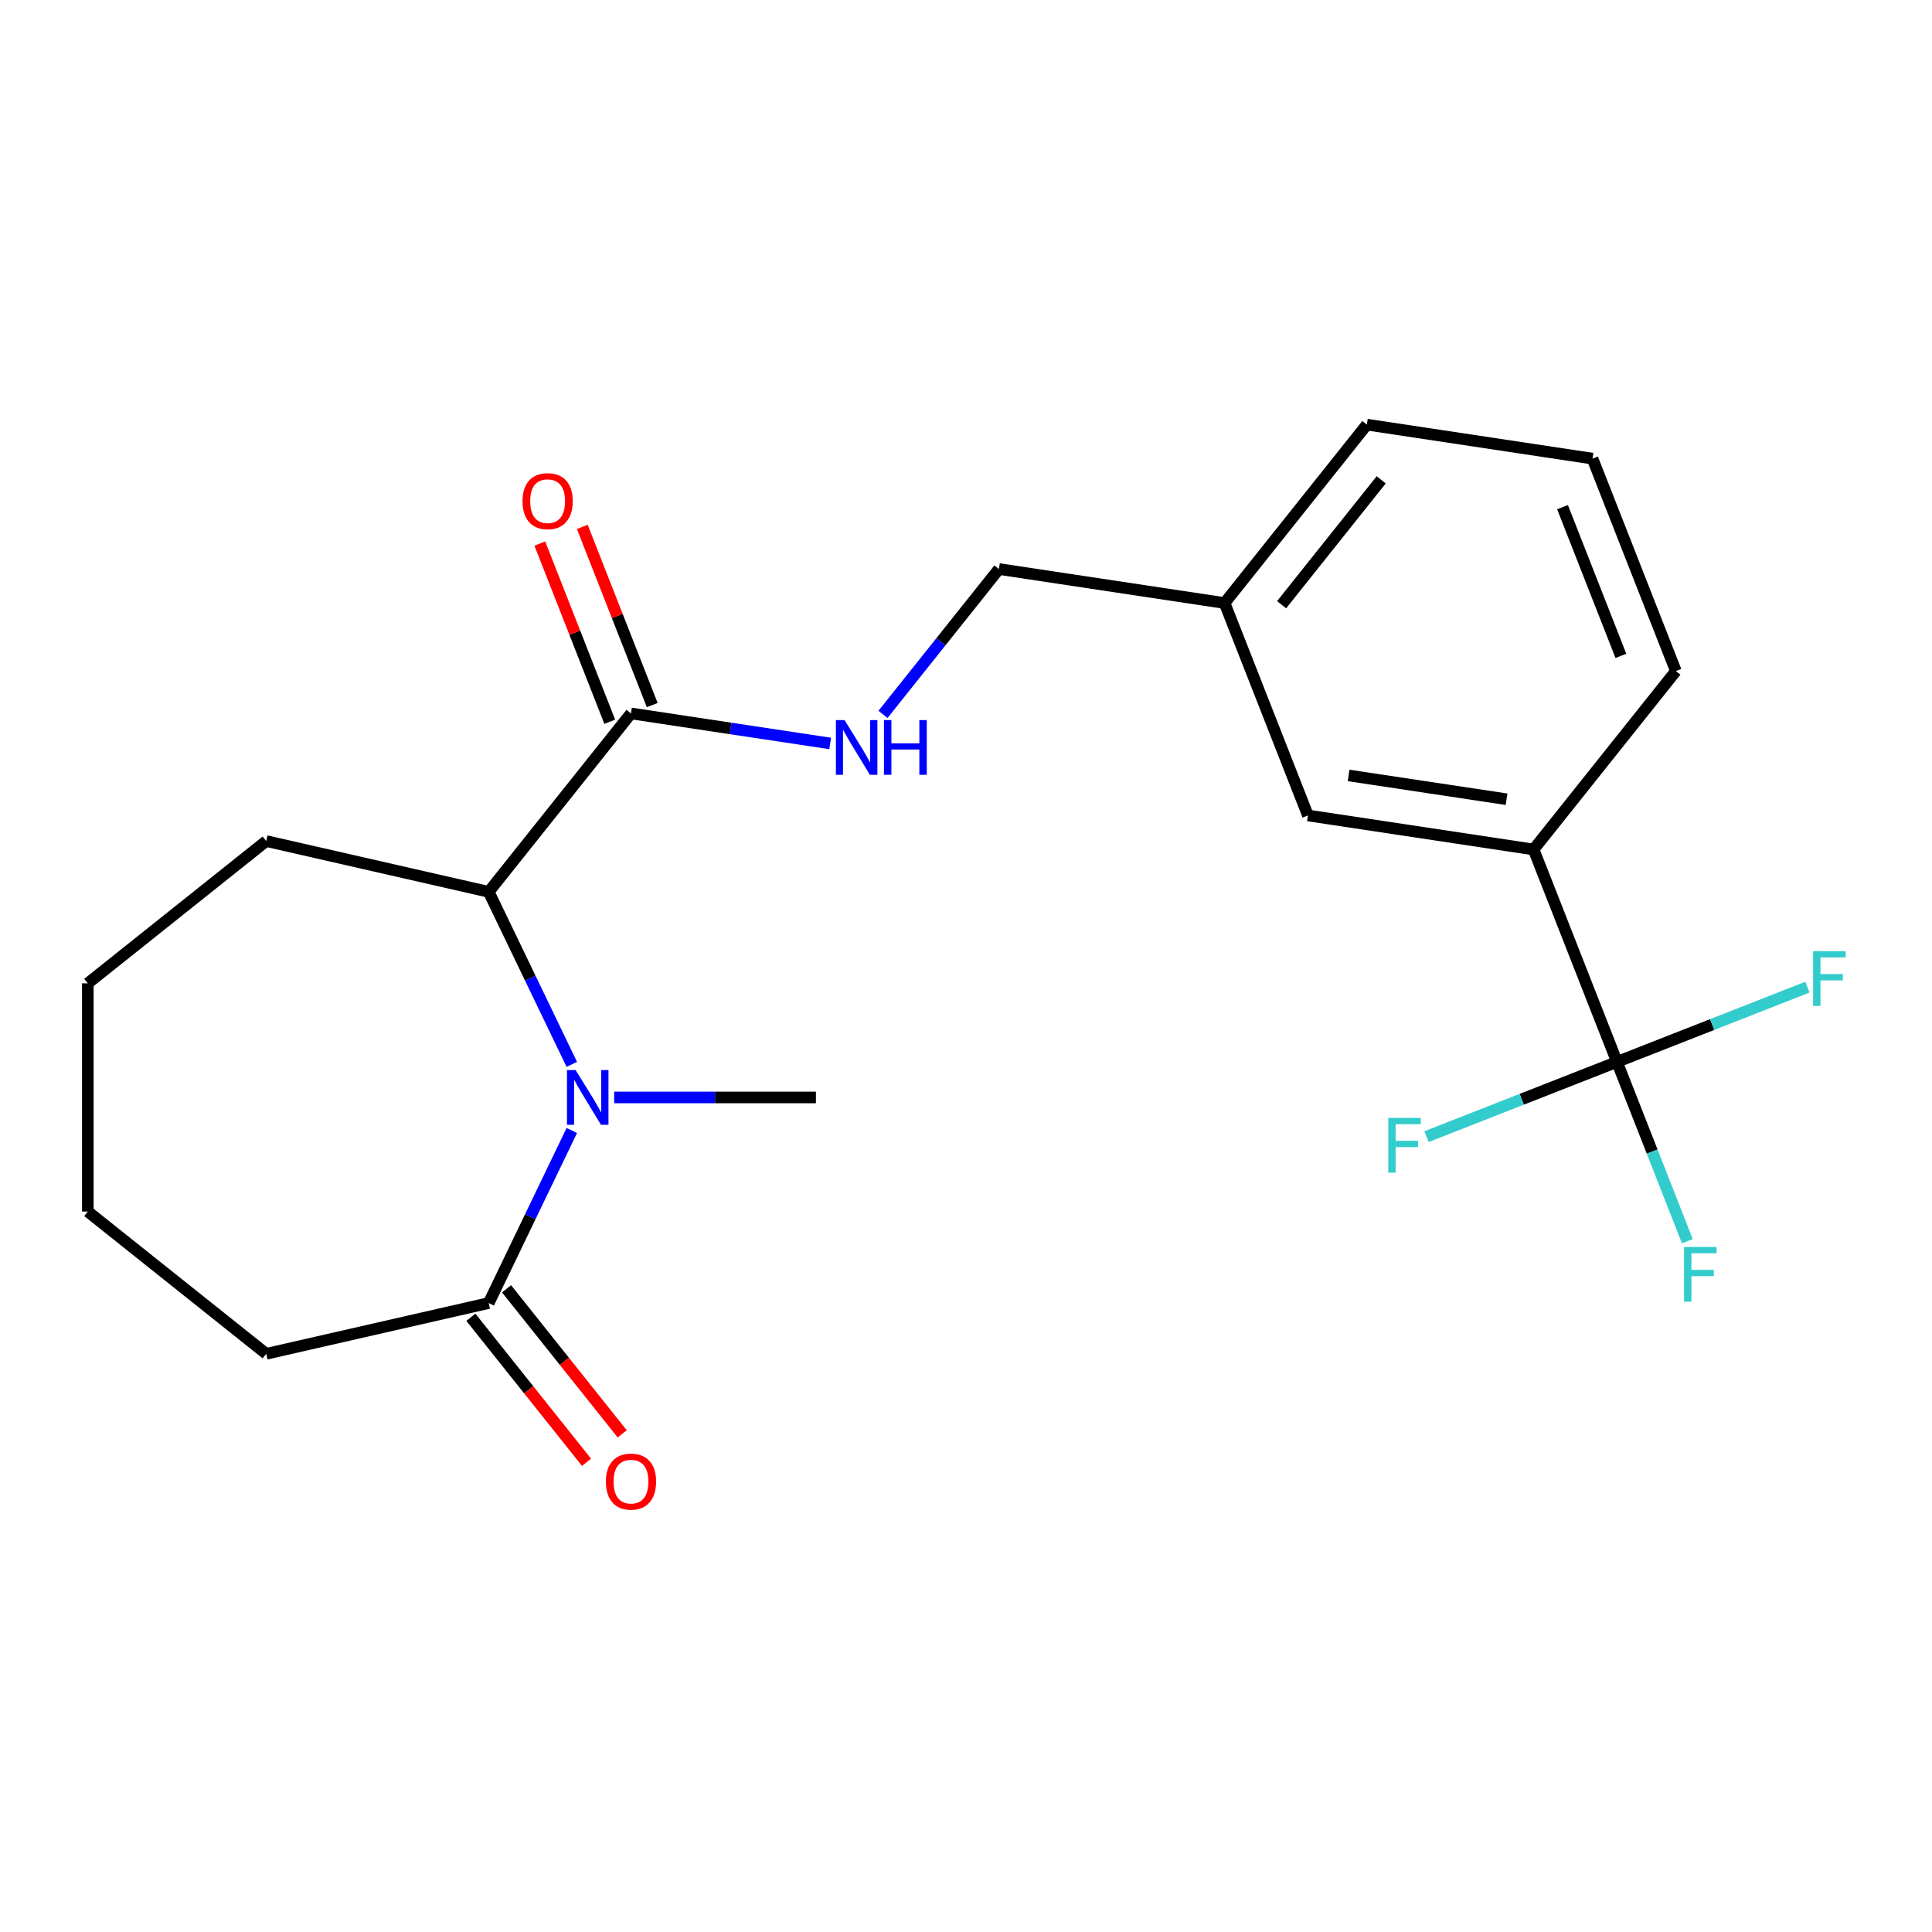 <?xml version='1.0' encoding='iso-8859-1'?>
<svg version='1.1' baseProfile='full'
              xmlns='http://www.w3.org/2000/svg'
                      xmlns:rdkit='http://www.rdkit.org/xml'
                      xmlns:xlink='http://www.w3.org/1999/xlink'
                  xml:space='preserve'
width='1000px' height='1000px' viewBox='0 0 1000 1000'>
<!-- END OF HEADER -->
<rect style='opacity:1.0;fill:#FFFFFF;stroke:none' width='1000' height='1000' x='0' y='0'> </rect>
<path class='bond-1' d='M 295.964,550.921 L 274.46,506.268' style='fill:none;fill-rule:evenodd;stroke:#0000FF;stroke-width:6px;stroke-linecap:butt;stroke-linejoin:miter;stroke-opacity:1' />
<path class='bond-1' d='M 274.46,506.268 L 252.956,461.615' style='fill:none;fill-rule:evenodd;stroke:#000000;stroke-width:6px;stroke-linecap:butt;stroke-linejoin:miter;stroke-opacity:1' />
<path class='bond-2' d='M 295.964,585.147 L 274.46,629.8' style='fill:none;fill-rule:evenodd;stroke:#0000FF;stroke-width:6px;stroke-linecap:butt;stroke-linejoin:miter;stroke-opacity:1' />
<path class='bond-2' d='M 274.46,629.8 L 252.956,674.453' style='fill:none;fill-rule:evenodd;stroke:#000000;stroke-width:6px;stroke-linecap:butt;stroke-linejoin:miter;stroke-opacity:1' />
<path class='bond-14' d='M 317.898,568.034 L 370.109,568.034' style='fill:none;fill-rule:evenodd;stroke:#0000FF;stroke-width:6px;stroke-linecap:butt;stroke-linejoin:miter;stroke-opacity:1' />
<path class='bond-14' d='M 370.109,568.034 L 422.321,568.034' style='fill:none;fill-rule:evenodd;stroke:#000000;stroke-width:6px;stroke-linecap:butt;stroke-linejoin:miter;stroke-opacity:1' />
<path class='bond-0' d='M 836.94,549.636 L 793.788,439.685' style='fill:none;fill-rule:evenodd;stroke:#000000;stroke-width:6px;stroke-linecap:butt;stroke-linejoin:miter;stroke-opacity:1' />
<path class='bond-9' d='M 836.94,549.636 L 855.158,596.056' style='fill:none;fill-rule:evenodd;stroke:#000000;stroke-width:6px;stroke-linecap:butt;stroke-linejoin:miter;stroke-opacity:1' />
<path class='bond-9' d='M 855.158,596.056 L 873.377,642.475' style='fill:none;fill-rule:evenodd;stroke:#33CCCC;stroke-width:6px;stroke-linecap:butt;stroke-linejoin:miter;stroke-opacity:1' />
<path class='bond-10' d='M 836.94,549.636 L 787.651,568.981' style='fill:none;fill-rule:evenodd;stroke:#000000;stroke-width:6px;stroke-linecap:butt;stroke-linejoin:miter;stroke-opacity:1' />
<path class='bond-10' d='M 787.651,568.981 L 738.362,588.326' style='fill:none;fill-rule:evenodd;stroke:#33CCCC;stroke-width:6px;stroke-linecap:butt;stroke-linejoin:miter;stroke-opacity:1' />
<path class='bond-11' d='M 836.94,549.636 L 886.229,530.292' style='fill:none;fill-rule:evenodd;stroke:#000000;stroke-width:6px;stroke-linecap:butt;stroke-linejoin:miter;stroke-opacity:1' />
<path class='bond-11' d='M 886.229,530.292 L 935.519,510.947' style='fill:none;fill-rule:evenodd;stroke:#33CCCC;stroke-width:6px;stroke-linecap:butt;stroke-linejoin:miter;stroke-opacity:1' />
<path class='bond-3' d='M 252.956,461.615 L 326.6,369.268' style='fill:none;fill-rule:evenodd;stroke:#000000;stroke-width:6px;stroke-linecap:butt;stroke-linejoin:miter;stroke-opacity:1' />
<path class='bond-16' d='M 252.956,461.615 L 137.801,435.332' style='fill:none;fill-rule:evenodd;stroke:#000000;stroke-width:6px;stroke-linecap:butt;stroke-linejoin:miter;stroke-opacity:1' />
<path class='bond-6' d='M 243.721,681.817 L 273.656,719.354' style='fill:none;fill-rule:evenodd;stroke:#000000;stroke-width:6px;stroke-linecap:butt;stroke-linejoin:miter;stroke-opacity:1' />
<path class='bond-6' d='M 273.656,719.354 L 303.591,756.891' style='fill:none;fill-rule:evenodd;stroke:#FF0000;stroke-width:6px;stroke-linecap:butt;stroke-linejoin:miter;stroke-opacity:1' />
<path class='bond-6' d='M 262.191,667.088 L 292.126,704.625' style='fill:none;fill-rule:evenodd;stroke:#000000;stroke-width:6px;stroke-linecap:butt;stroke-linejoin:miter;stroke-opacity:1' />
<path class='bond-6' d='M 292.126,704.625 L 322.06,742.162' style='fill:none;fill-rule:evenodd;stroke:#FF0000;stroke-width:6px;stroke-linecap:butt;stroke-linejoin:miter;stroke-opacity:1' />
<path class='bond-15' d='M 252.956,674.453 L 137.801,700.736' style='fill:none;fill-rule:evenodd;stroke:#000000;stroke-width:6px;stroke-linecap:butt;stroke-linejoin:miter;stroke-opacity:1' />
<path class='bond-5' d='M 326.6,369.268 L 378.152,377.038' style='fill:none;fill-rule:evenodd;stroke:#000000;stroke-width:6px;stroke-linecap:butt;stroke-linejoin:miter;stroke-opacity:1' />
<path class='bond-5' d='M 378.152,377.038 L 429.704,384.809' style='fill:none;fill-rule:evenodd;stroke:#0000FF;stroke-width:6px;stroke-linecap:butt;stroke-linejoin:miter;stroke-opacity:1' />
<path class='bond-8' d='M 337.595,364.953 L 319.495,318.834' style='fill:none;fill-rule:evenodd;stroke:#000000;stroke-width:6px;stroke-linecap:butt;stroke-linejoin:miter;stroke-opacity:1' />
<path class='bond-8' d='M 319.495,318.834 L 301.395,272.715' style='fill:none;fill-rule:evenodd;stroke:#FF0000;stroke-width:6px;stroke-linecap:butt;stroke-linejoin:miter;stroke-opacity:1' />
<path class='bond-8' d='M 315.605,373.583 L 297.505,327.464' style='fill:none;fill-rule:evenodd;stroke:#000000;stroke-width:6px;stroke-linecap:butt;stroke-linejoin:miter;stroke-opacity:1' />
<path class='bond-8' d='M 297.505,327.464 L 279.404,281.345' style='fill:none;fill-rule:evenodd;stroke:#FF0000;stroke-width:6px;stroke-linecap:butt;stroke-linejoin:miter;stroke-opacity:1' />
<path class='bond-4' d='M 793.788,439.685 L 676.991,422.081' style='fill:none;fill-rule:evenodd;stroke:#000000;stroke-width:6px;stroke-linecap:butt;stroke-linejoin:miter;stroke-opacity:1' />
<path class='bond-4' d='M 779.789,413.685 L 698.031,401.362' style='fill:none;fill-rule:evenodd;stroke:#000000;stroke-width:6px;stroke-linecap:butt;stroke-linejoin:miter;stroke-opacity:1' />
<path class='bond-23' d='M 793.788,439.685 L 867.432,347.338' style='fill:none;fill-rule:evenodd;stroke:#000000;stroke-width:6px;stroke-linecap:butt;stroke-linejoin:miter;stroke-opacity:1' />
<path class='bond-12' d='M 457.044,369.76 L 487.043,332.143' style='fill:none;fill-rule:evenodd;stroke:#0000FF;stroke-width:6px;stroke-linecap:butt;stroke-linejoin:miter;stroke-opacity:1' />
<path class='bond-12' d='M 487.043,332.143 L 517.041,294.526' style='fill:none;fill-rule:evenodd;stroke:#000000;stroke-width:6px;stroke-linecap:butt;stroke-linejoin:miter;stroke-opacity:1' />
<path class='bond-7' d='M 676.991,422.081 L 633.838,312.13' style='fill:none;fill-rule:evenodd;stroke:#000000;stroke-width:6px;stroke-linecap:butt;stroke-linejoin:miter;stroke-opacity:1' />
<path class='bond-13' d='M 517.041,294.526 L 633.838,312.13' style='fill:none;fill-rule:evenodd;stroke:#000000;stroke-width:6px;stroke-linecap:butt;stroke-linejoin:miter;stroke-opacity:1' />
<path class='bond-19' d='M 633.838,312.13 L 707.482,219.783' style='fill:none;fill-rule:evenodd;stroke:#000000;stroke-width:6px;stroke-linecap:butt;stroke-linejoin:miter;stroke-opacity:1' />
<path class='bond-19' d='M 663.354,313.007 L 714.905,248.364' style='fill:none;fill-rule:evenodd;stroke:#000000;stroke-width:6px;stroke-linecap:butt;stroke-linejoin:miter;stroke-opacity:1' />
<path class='bond-20' d='M 137.801,700.736 L 45.455,627.092' style='fill:none;fill-rule:evenodd;stroke:#000000;stroke-width:6px;stroke-linecap:butt;stroke-linejoin:miter;stroke-opacity:1' />
<path class='bond-21' d='M 137.801,435.332 L 45.455,508.976' style='fill:none;fill-rule:evenodd;stroke:#000000;stroke-width:6px;stroke-linecap:butt;stroke-linejoin:miter;stroke-opacity:1' />
<path class='bond-17' d='M 867.432,347.338 L 824.279,237.387' style='fill:none;fill-rule:evenodd;stroke:#000000;stroke-width:6px;stroke-linecap:butt;stroke-linejoin:miter;stroke-opacity:1' />
<path class='bond-17' d='M 838.969,339.476 L 808.762,262.51' style='fill:none;fill-rule:evenodd;stroke:#000000;stroke-width:6px;stroke-linecap:butt;stroke-linejoin:miter;stroke-opacity:1' />
<path class='bond-18' d='M 824.279,237.387 L 707.482,219.783' style='fill:none;fill-rule:evenodd;stroke:#000000;stroke-width:6px;stroke-linecap:butt;stroke-linejoin:miter;stroke-opacity:1' />
<path class='bond-22' d='M 45.455,627.092 L 45.455,508.976' style='fill:none;fill-rule:evenodd;stroke:#000000;stroke-width:6px;stroke-linecap:butt;stroke-linejoin:miter;stroke-opacity:1' />
<path  class='atom-0' d='M 297.945 553.874
L 307.225 568.874
Q 308.145 570.354, 309.625 573.034
Q 311.105 575.714, 311.185 575.874
L 311.185 553.874
L 314.945 553.874
L 314.945 582.194
L 311.065 582.194
L 301.105 565.794
Q 299.945 563.874, 298.705 561.674
Q 297.505 559.474, 297.145 558.794
L 297.145 582.194
L 293.465 582.194
L 293.465 553.874
L 297.945 553.874
' fill='#0000FF'/>
<path  class='atom-6' d='M 437.137 372.712
L 446.417 387.712
Q 447.337 389.192, 448.817 391.872
Q 450.297 394.552, 450.377 394.712
L 450.377 372.712
L 454.137 372.712
L 454.137 401.032
L 450.257 401.032
L 440.297 384.632
Q 439.137 382.712, 437.897 380.512
Q 436.697 378.312, 436.337 377.632
L 436.337 401.032
L 432.657 401.032
L 432.657 372.712
L 437.137 372.712
' fill='#0000FF'/>
<path  class='atom-6' d='M 457.537 372.712
L 461.377 372.712
L 461.377 384.752
L 475.857 384.752
L 475.857 372.712
L 479.697 372.712
L 479.697 401.032
L 475.857 401.032
L 475.857 387.952
L 461.377 387.952
L 461.377 401.032
L 457.537 401.032
L 457.537 372.712
' fill='#0000FF'/>
<path  class='atom-7' d='M 313.6 766.88
Q 313.6 760.08, 316.96 756.28
Q 320.32 752.48, 326.6 752.48
Q 332.88 752.48, 336.24 756.28
Q 339.6 760.08, 339.6 766.88
Q 339.6 773.76, 336.2 777.68
Q 332.8 781.56, 326.6 781.56
Q 320.36 781.56, 316.96 777.68
Q 313.6 773.8, 313.6 766.88
M 326.6 778.36
Q 330.92 778.36, 333.24 775.48
Q 335.6 772.56, 335.6 766.88
Q 335.6 761.32, 333.24 758.52
Q 330.92 755.68, 326.6 755.68
Q 322.28 755.68, 319.92 758.48
Q 317.6 761.28, 317.6 766.88
Q 317.6 772.6, 319.92 775.48
Q 322.28 778.36, 326.6 778.36
' fill='#FF0000'/>
<path  class='atom-9' d='M 270.448 259.397
Q 270.448 252.597, 273.808 248.797
Q 277.168 244.997, 283.448 244.997
Q 289.728 244.997, 293.088 248.797
Q 296.448 252.597, 296.448 259.397
Q 296.448 266.277, 293.048 270.197
Q 289.648 274.077, 283.448 274.077
Q 277.208 274.077, 273.808 270.197
Q 270.448 266.317, 270.448 259.397
M 283.448 270.877
Q 287.768 270.877, 290.088 267.997
Q 292.448 265.077, 292.448 259.397
Q 292.448 253.837, 290.088 251.037
Q 287.768 248.197, 283.448 248.197
Q 279.128 248.197, 276.768 250.997
Q 274.448 253.797, 274.448 259.397
Q 274.448 265.117, 276.768 267.997
Q 279.128 270.877, 283.448 270.877
' fill='#FF0000'/>
<path  class='atom-10' d='M 871.673 645.428
L 888.513 645.428
L 888.513 648.668
L 875.473 648.668
L 875.473 657.268
L 887.073 657.268
L 887.073 660.548
L 875.473 660.548
L 875.473 673.748
L 871.673 673.748
L 871.673 645.428
' fill='#33CCCC'/>
<path  class='atom-11' d='M 718.569 578.629
L 735.409 578.629
L 735.409 581.869
L 722.369 581.869
L 722.369 590.469
L 733.969 590.469
L 733.969 593.749
L 722.369 593.749
L 722.369 606.949
L 718.569 606.949
L 718.569 578.629
' fill='#33CCCC'/>
<path  class='atom-12' d='M 938.471 492.324
L 955.311 492.324
L 955.311 495.564
L 942.271 495.564
L 942.271 504.164
L 953.871 504.164
L 953.871 507.444
L 942.271 507.444
L 942.271 520.644
L 938.471 520.644
L 938.471 492.324
' fill='#33CCCC'/>
</svg>
